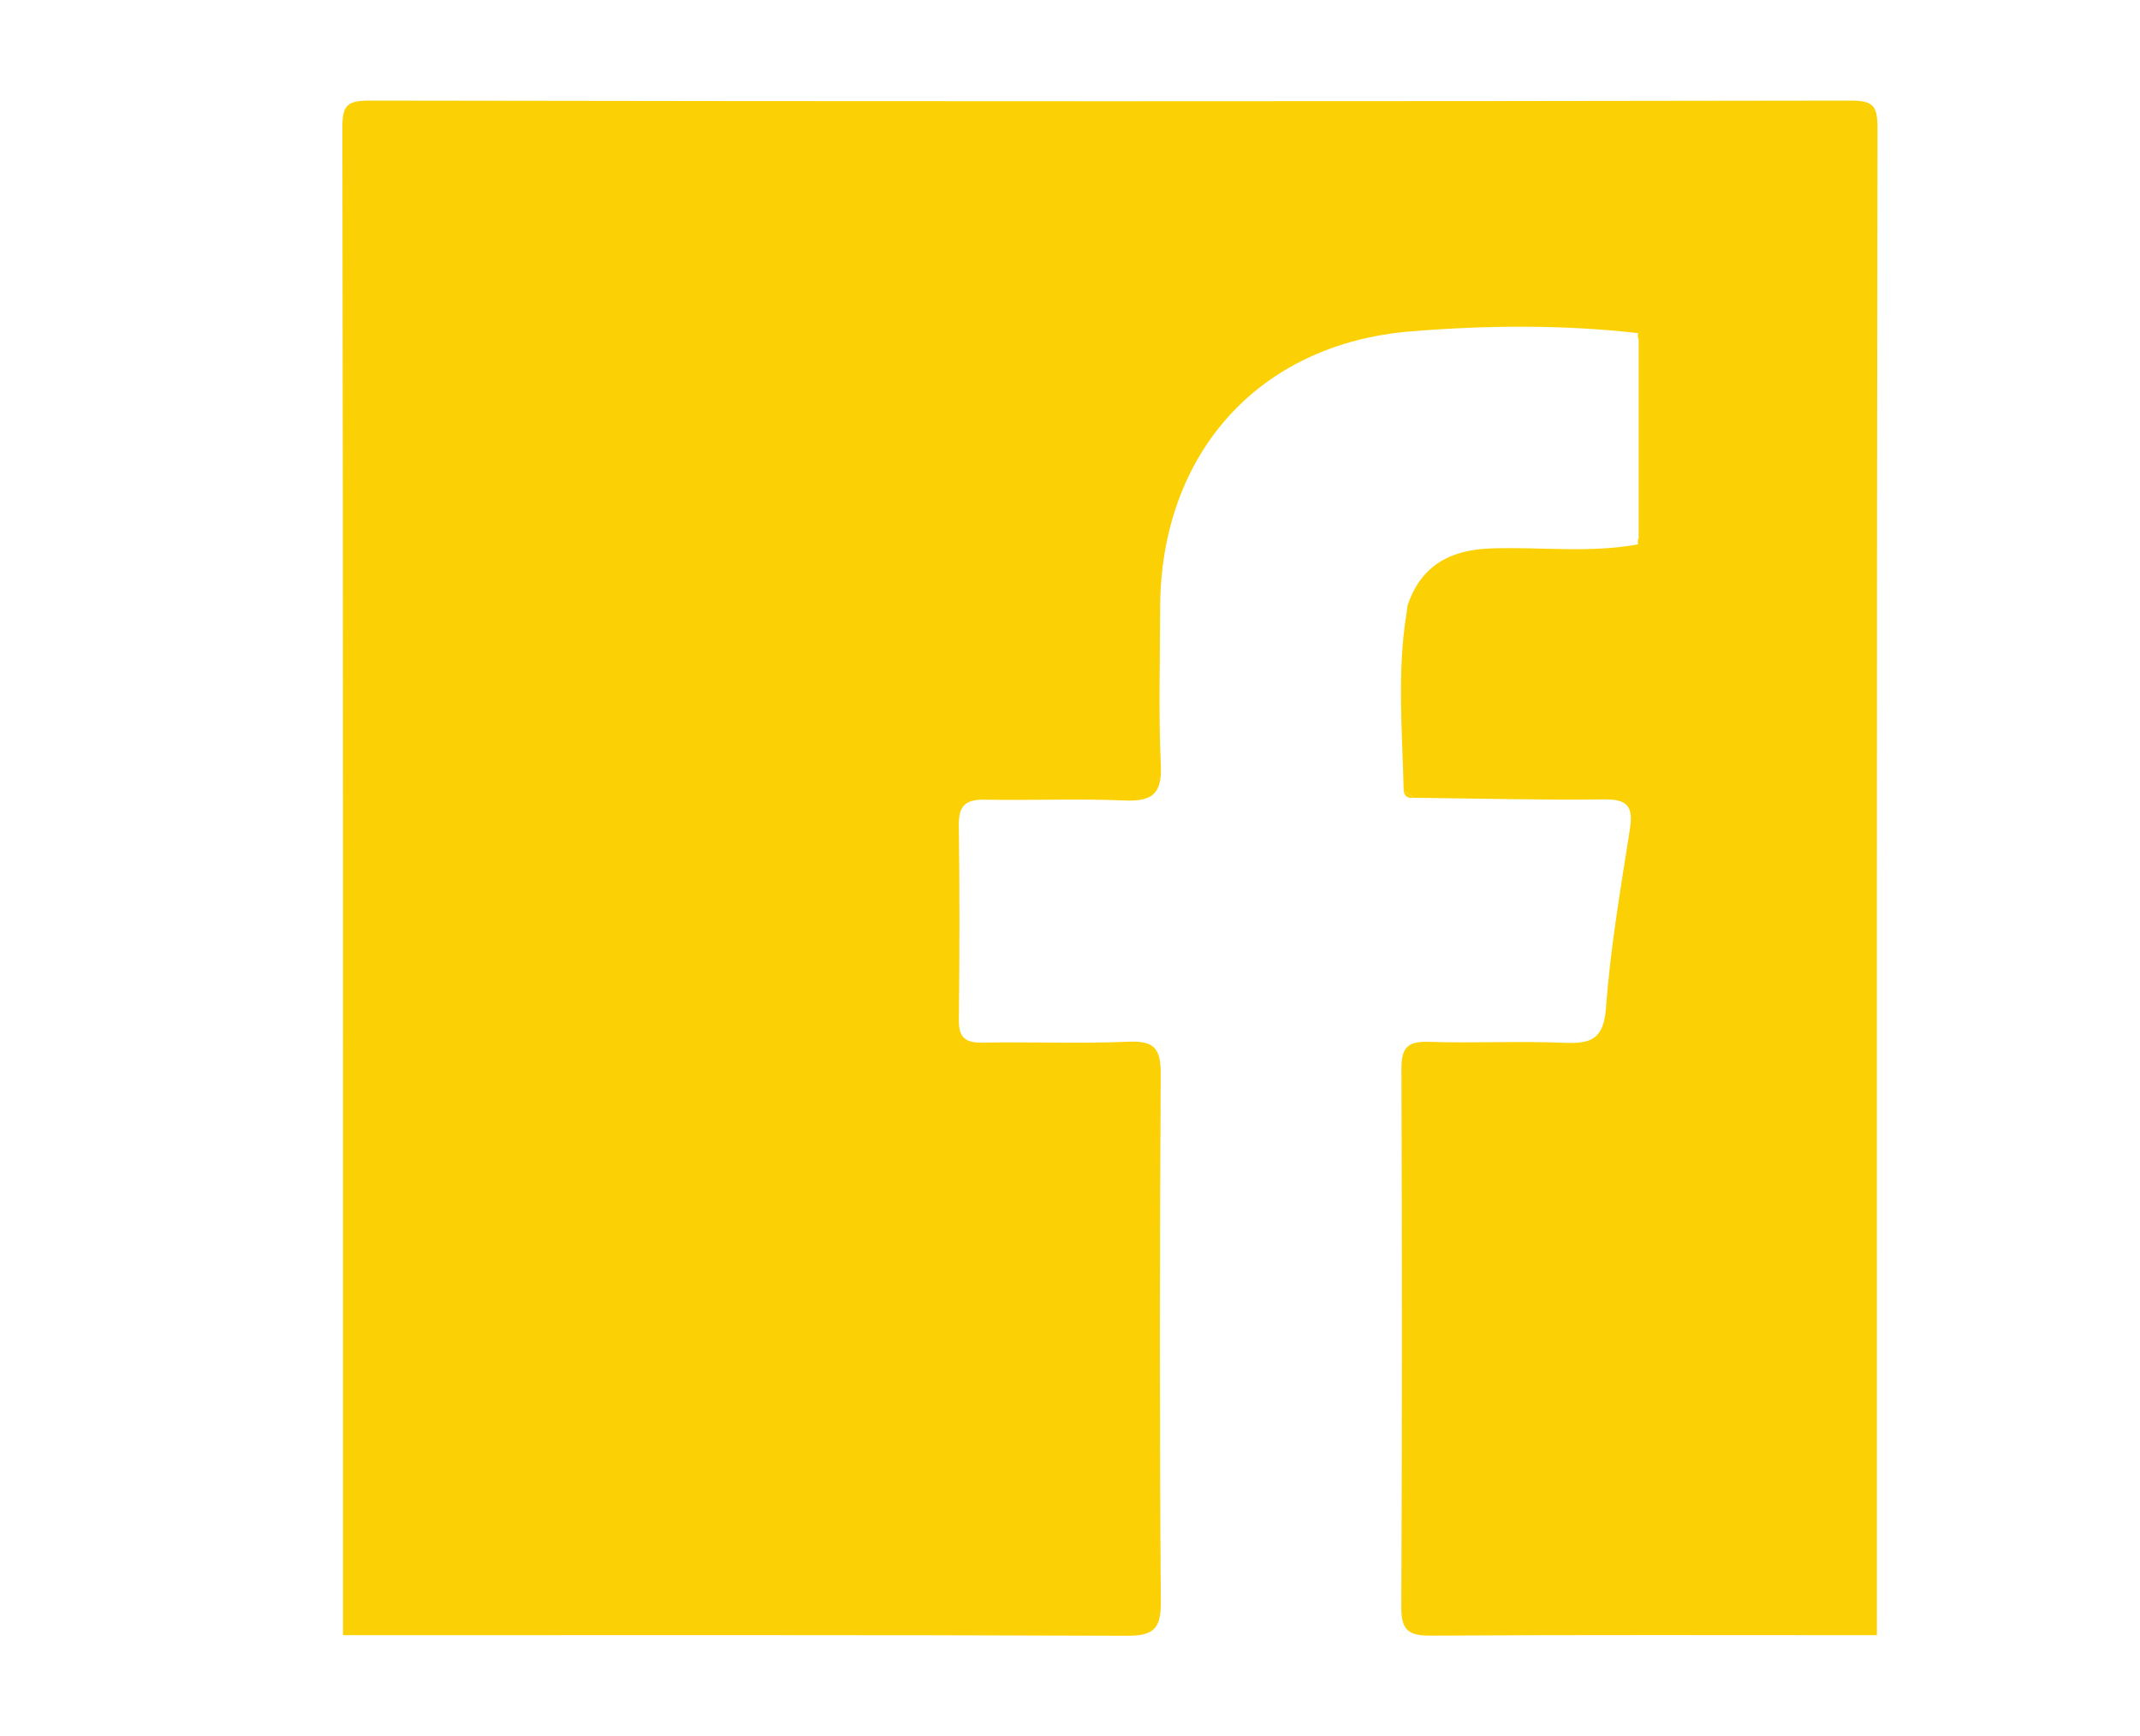 <?xml version="1.0" encoding="utf-8"?>
<!-- Generator: Adobe Illustrator 17.0.0, SVG Export Plug-In . SVG Version: 6.00 Build 0)  -->
<!DOCTYPE svg PUBLIC "-//W3C//DTD SVG 1.1//EN" "http://www.w3.org/Graphics/SVG/1.1/DTD/svg11.dtd">
<svg version="1.1" id="Layer_1" xmlns="http://www.w3.org/2000/svg" xmlns:xlink="http://www.w3.org/1999/xlink" x="0px" y="0px"
	 width="37.34px" height="30.295px" viewBox="0 0 37.34 30.295" enable-background="new 0 0 37.34 30.295" xml:space="preserve">
<g>
	<path fill="#FBD105" d="M5.985,28.531c0-8.763,0.004-17.526-0.011-26.289C5.972,1.835,6.053,1.754,6.46,1.755
		c8.604,0.015,17.209,0.015,25.813,0c0.407-0.001,0.488,0.08,0.487,0.487c-0.015,8.763-0.011,17.526-0.011,26.289
		c-2.596,0-5.192-0.008-7.787,0.008c-0.381,0.002-0.513-0.092-0.511-0.491c0.014-3.131,0.013-6.261,0.002-9.392
		c-0.001-0.352,0.087-0.49,0.464-0.478c0.792,0.027,1.586-0.016,2.377,0.017c0.472,0.02,0.689-0.063,0.729-0.615
		c0.076-1.044,0.256-2.081,0.417-3.117c0.06-0.386-0.037-0.52-0.448-0.515c-1.108,0.014-2.217-0.016-3.325-0.028
		c-0.058-0.042-0.116-0.084-0.175-0.126c-0.023-1.036-0.118-2.074,0.052-3.107c0.005-0.039,0.009-0.077,0.014-0.116
		c0.227-0.692,0.734-0.973,1.433-1.001c0.863-0.034,1.731,0.087,2.59-0.072c0.004-0.039,0.007-0.078,0.011-0.116
		c0-1.151,0-2.303,0-3.454c-0.004-0.039-0.007-0.077-0.011-0.116c-1.321-0.15-2.652-0.137-3.967-0.03
		c-2.666,0.218-4.369,2.15-4.371,4.835c-0.001,0.911-0.03,1.824,0.012,2.733c0.024,0.514-0.162,0.638-0.641,0.617
		c-0.811-0.035-1.624,0.001-2.436-0.014c-0.332-0.006-0.452,0.108-0.448,0.446c0.016,1.129,0.014,2.258,0.001,3.387
		c-0.004,0.312,0.105,0.412,0.412,0.406c0.852-0.016,1.705,0.022,2.555-0.016c0.459-0.02,0.557,0.137,0.555,0.57
		c-0.018,3.07-0.021,6.141,0.002,9.212c0.004,0.481-0.145,0.585-0.6,0.583C15.097,28.524,10.541,28.531,5.985,28.531z"/>
	<path fill="#FBD105" d="M28.592,5.927c-0.016-0.038-0.02-0.076-0.011-0.116C28.585,5.85,28.589,5.888,28.592,5.927z"/>
	<path fill="#FBD105" d="M28.581,9.498c-0.009-0.04-0.005-0.079,0.011-0.116C28.589,9.42,28.585,9.459,28.581,9.498z"/>
	<path fill="#FBD105" d="M24.544,10.687c0.005-0.039,0.009-0.077,0.014-0.116C24.553,10.61,24.549,10.648,24.544,10.687z"/>
	<path fill="#FBD105" d="M24.666,13.92c-0.098,0.013-0.16-0.023-0.175-0.126C24.55,13.836,24.608,13.878,24.666,13.92z"/>
</g>
</svg>
